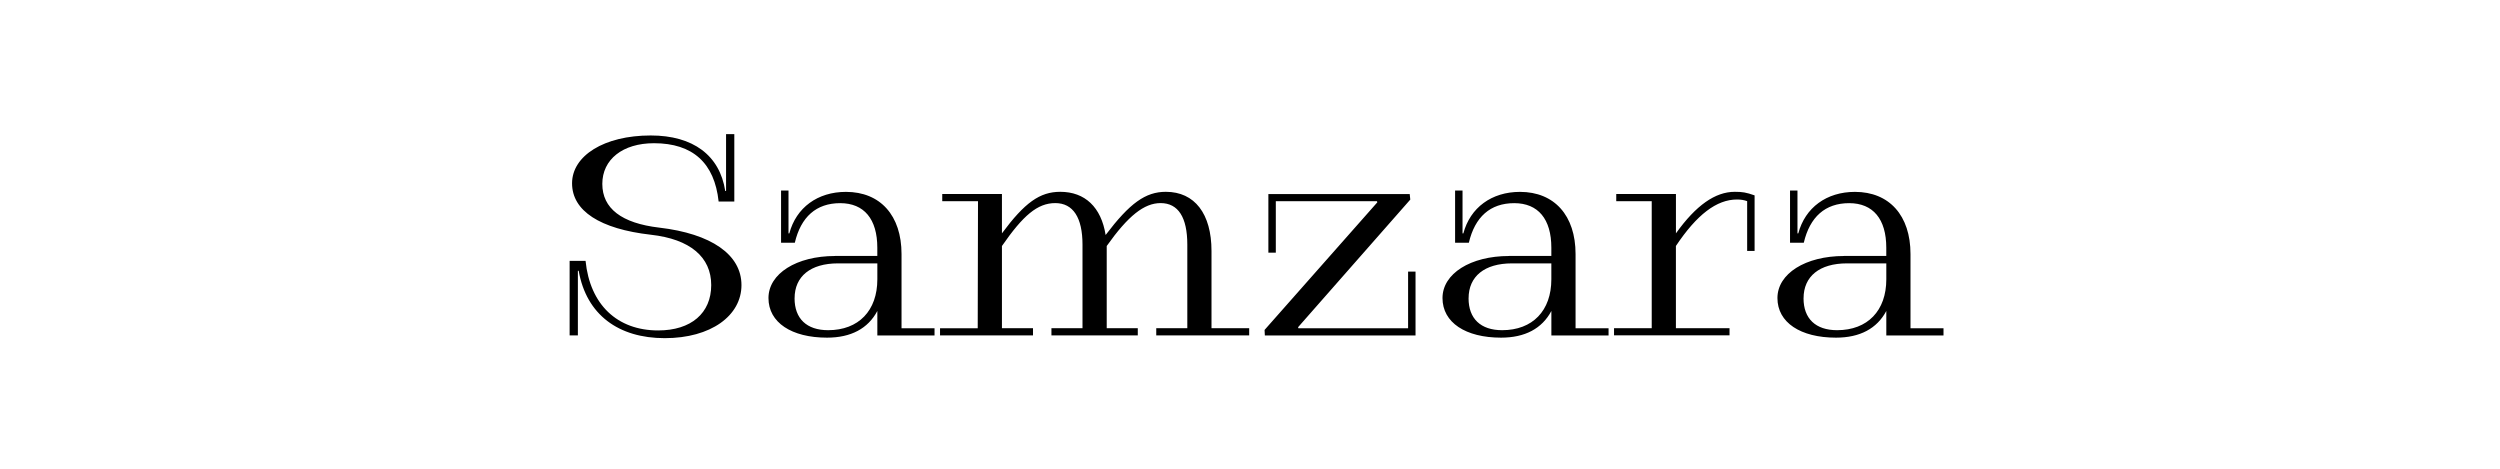 <svg xmlns="http://www.w3.org/2000/svg" data-name="Ebene_1" viewBox="0 0 800 150"><path d="M13-13h773v174.66H13z" style="fill:none"/><path d="M208.23 43.35c13.55 0 22.09 6.34 23.85 17.78h.26V42.92h2.64v21.56h-5.02c-1.32-12.32-8.27-18.65-20.68-18.65-10.03 0-16.54 5.19-16.54 13.02s6.16 12.58 18.22 13.99c16.63 1.94 26.31 8.62 26.31 18.39s-9.77 16.98-24.55 16.98-25.08-7.48-27.54-21.56h-.26v20.68h-2.64V83.48h5.1c1.41 13.99 10.12 22.26 23.23 22.26 10.56 0 16.98-5.54 16.98-14.52s-6.78-14.7-19.27-16.1c-16.37-1.85-25.26-7.66-25.26-16.46s10.21-15.31 25.17-15.31Zm58.96 38.55h13.55v-2.64c0-9.15-4.22-14.25-11.88-14.25s-12.58 4.4-14.52 12.67h-4.4V60.96h2.38v13.73h.26c2.2-8.27 9.06-13.29 18.13-13.29 11 0 17.78 7.57 17.78 19.89v23.76h10.56v2.29h-18.3v-7.83c-2.99 5.63-8.45 8.54-16.1 8.54-11.35 0-18.74-4.84-18.74-12.67s8.98-13.46 21.3-13.46Zm-12.93 13.55c0 6.51 3.87 10.21 10.74 10.21 9.77 0 15.75-6.25 15.75-16.28v-5.1h-12.58c-8.8 0-13.9 4.14-13.9 11.18Zm46.55 11.88v-2.29h12.06l.09-40.66h-11.44v-2.29h19.1v12.58c7.3-9.86 12.14-13.29 18.66-13.29 7.92 0 13.11 4.93 14.52 13.82 7.74-10.21 12.76-13.82 19.27-13.82 9.24 0 14.61 7.04 14.61 18.92v24.73h12.06v2.29H370v-2.29h9.94V78.28c0-8.71-2.9-13.29-8.54-13.29-5.28 0-10.38 4.05-17.25 13.73v26.31h9.94v2.29h-27.63v-2.29h9.94V78.28c0-8.62-2.99-13.29-8.71-13.29s-10.3 3.96-17.07 13.73v26.31h9.94v2.29h-29.74Zm139.92-42.59-.09-.35h-32.38v16.46h-2.38V62.11h45.23l.18 1.76-35.9 40.83.09.35h35.11V86.92h2.38v20.42h-48.22l-.09-1.76 36.08-40.83Zm42.15 17.16h13.55v-2.64c0-9.15-4.22-14.25-11.88-14.25s-12.58 4.4-14.52 12.67h-4.4V60.96h2.38v13.73h.26c2.2-8.27 9.06-13.29 18.13-13.29 11 0 17.78 7.57 17.78 19.89v23.76h10.56v2.29h-18.3v-7.83c-2.99 5.63-8.45 8.54-16.1 8.54-11.35 0-18.74-4.84-18.74-12.67s8.98-13.46 21.3-13.46Zm-12.94 13.55c0 6.51 3.87 10.21 10.74 10.21 9.77 0 15.75-6.25 15.75-16.28v-5.1h-12.58c-8.8 0-13.9 4.14-13.9 11.18Zm58.61 9.59V64.38H517.2v-2.29h19.1v12.58c6.42-8.98 12.58-13.29 18.83-13.29 2.46 0 3.61.18 6.34 1.14V80.3h-2.38V64.37c-.97-.35-1.94-.53-3.26-.53-6.51 0-12.85 4.84-19.54 14.87v26.31h17.16v2.29h-36.96v-2.29h12.06Zm61.51-23.14h13.55v-2.64c0-9.15-4.22-14.25-11.88-14.25s-12.58 4.4-14.52 12.67h-4.4V60.96h2.38v13.73h.26c2.2-8.27 9.06-13.29 18.13-13.29 11 0 17.78 7.57 17.78 19.89v23.76h10.56v2.29h-18.3v-7.83c-2.99 5.63-8.45 8.54-16.1 8.54-11.35 0-18.74-4.84-18.74-12.67s8.98-13.46 21.3-13.46Zm-12.93 13.55c0 6.51 3.87 10.21 10.74 10.21 9.77 0 15.75-6.25 15.75-16.28v-5.1h-12.58c-8.8 0-13.9 4.14-13.9 11.18Z"/></svg>